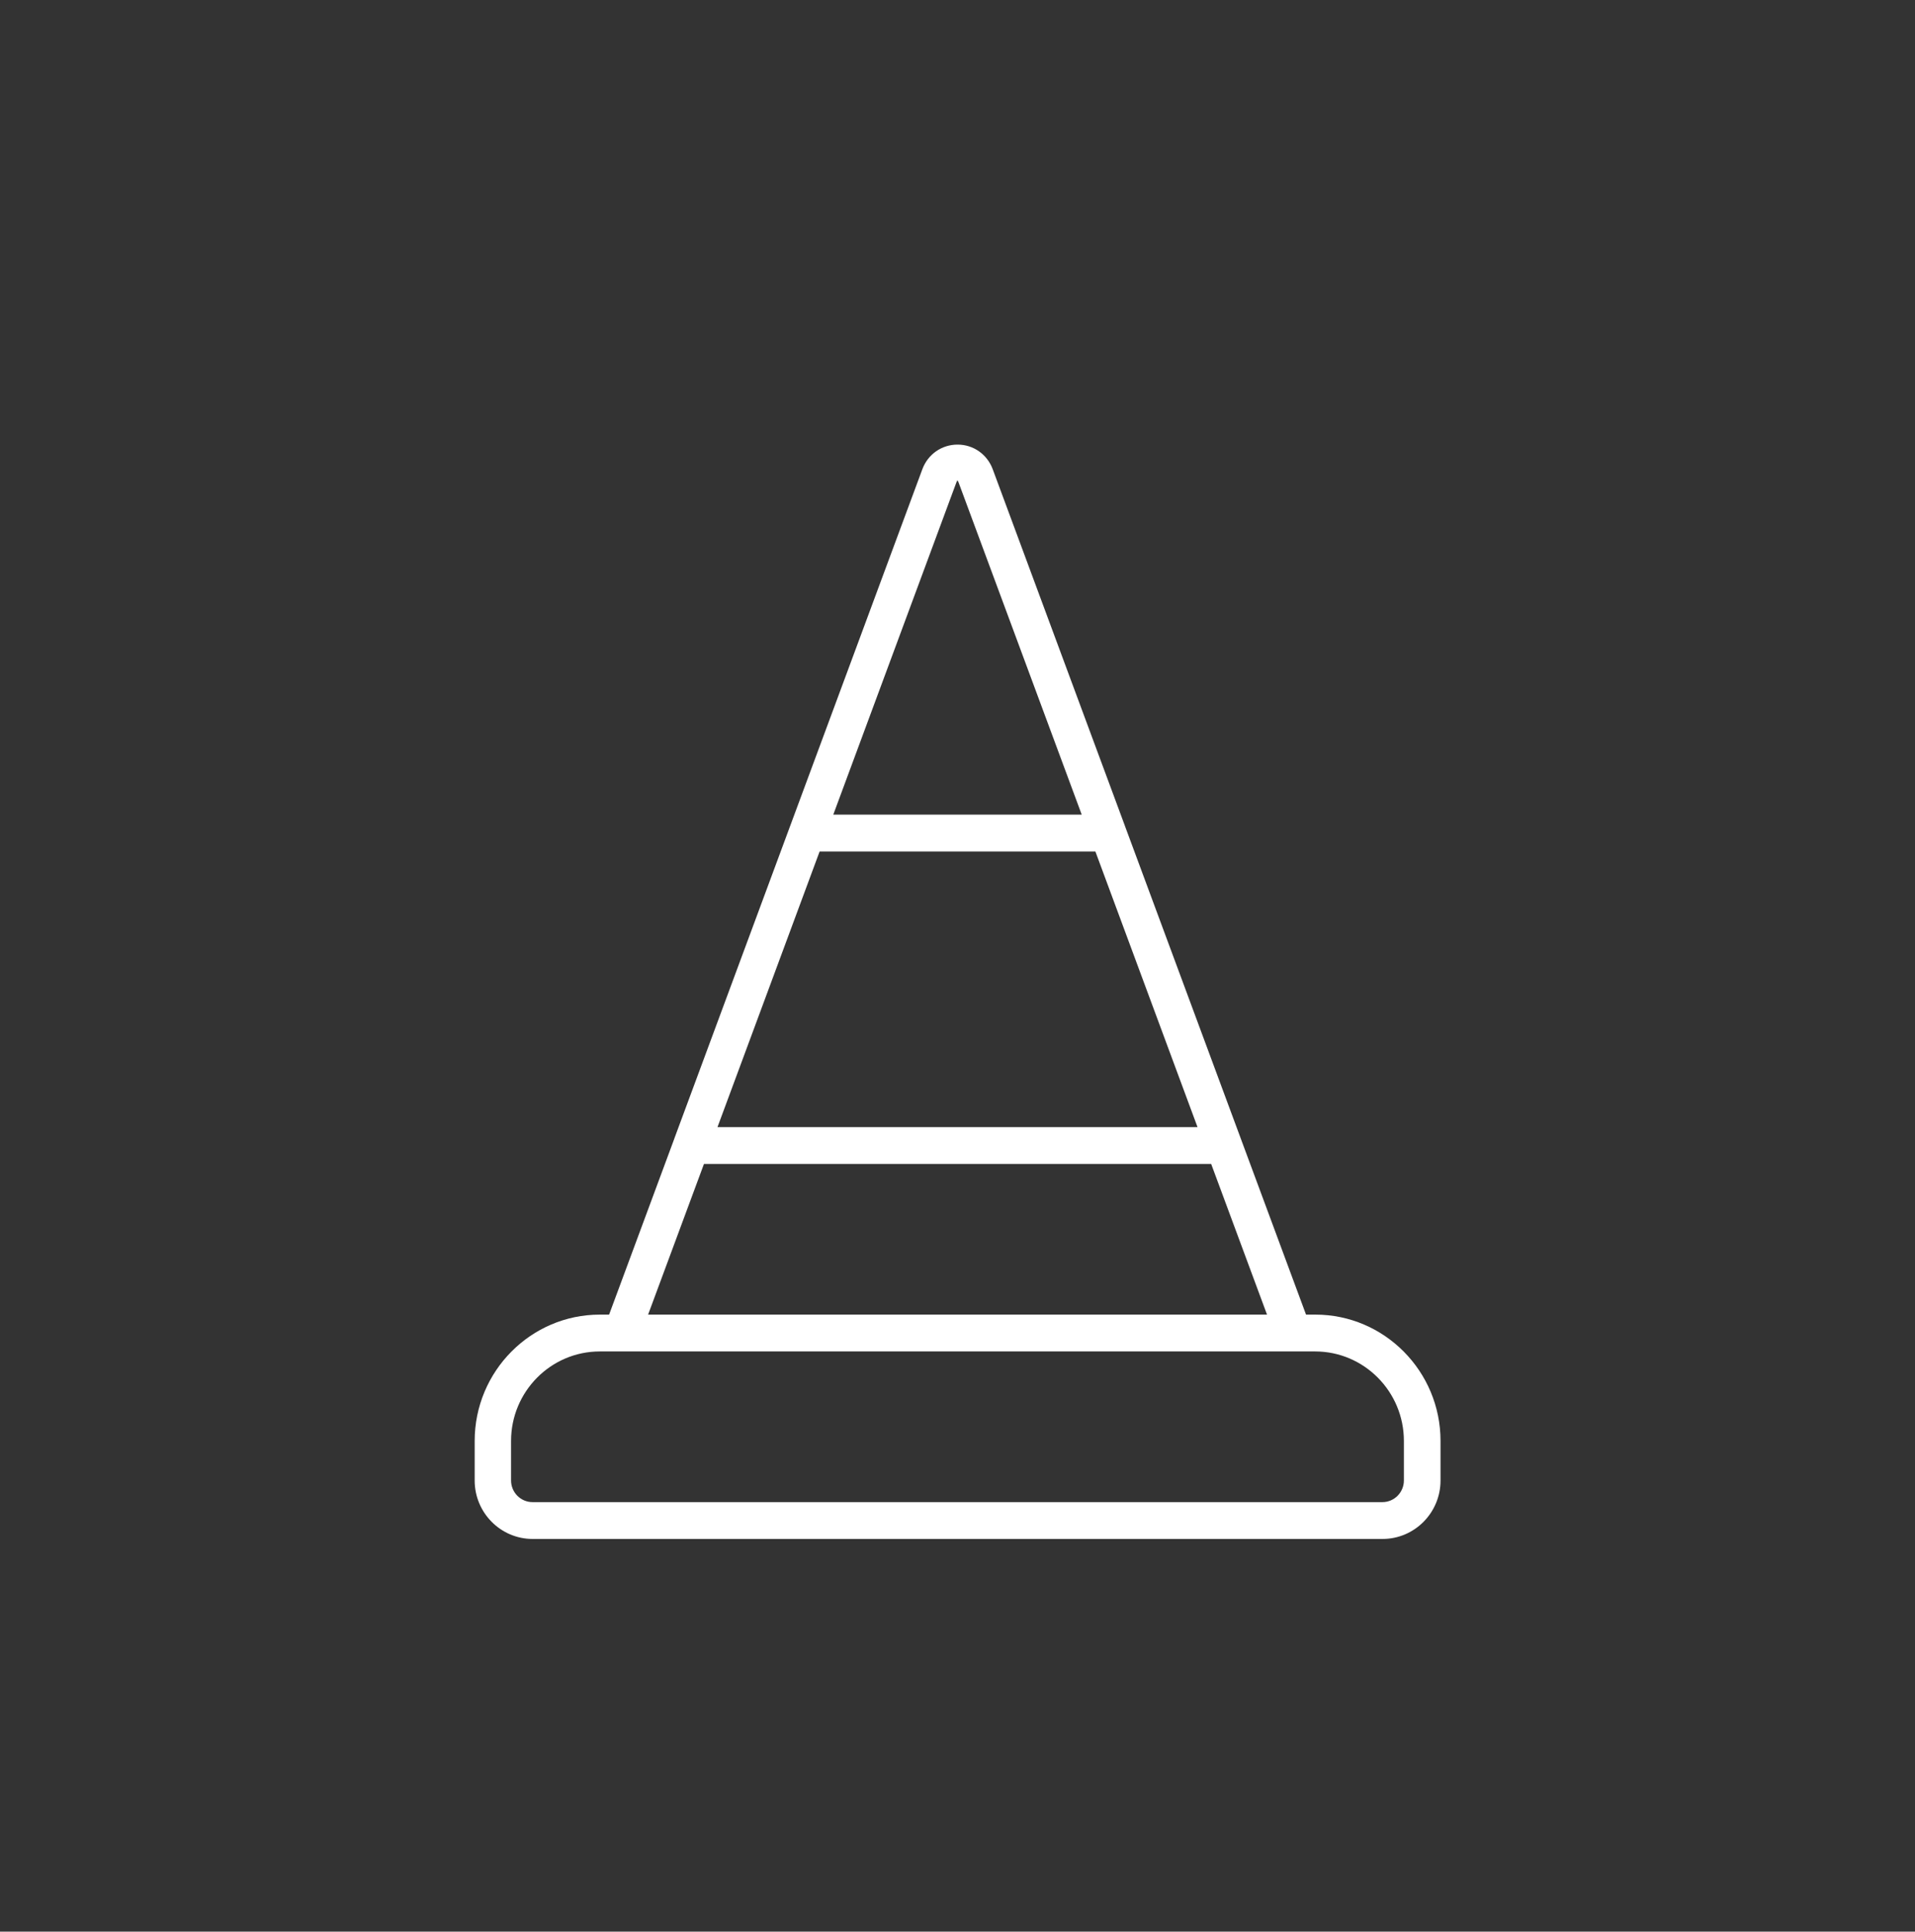 <?xml version="1.0" encoding="UTF-8"?>
<svg xmlns="http://www.w3.org/2000/svg" width="116" height="117" viewBox="0 0 116 117" fill="none">
  <rect x="0" y="0" width="116" height="117" fill="#333333" stroke="none"/>
  <path d="M79.669 79.626H79.112L75.16 68.964C75.16 68.964 75.156 68.952 75.153 68.944L68.142 50.029C68.142 50.029 68.142 50.029 68.142 50.025L60.134 28.423C59.798 27.518 58.963 26.929 58.004 26.929C57.045 26.929 56.206 27.514 55.87 28.423L40.855 68.94C40.855 68.94 40.847 68.964 40.844 68.975L36.896 79.626H36.335C32.155 79.626 28.753 83.058 28.753 87.278V89.673C28.753 91.626 30.326 93.214 32.264 93.214H83.748C85.685 93.214 87.259 91.626 87.259 89.673V87.278C87.259 83.058 83.856 79.626 79.677 79.626H79.669ZM37.654 81.857C37.654 81.857 37.661 81.857 37.665 81.857C37.669 81.857 37.673 81.857 37.677 81.857H79.665C82.627 81.857 85.04 84.287 85.04 87.278V89.673C85.04 90.394 84.456 90.983 83.74 90.983H32.256C31.54 90.983 30.957 90.394 30.957 89.673V87.278C30.957 84.291 33.365 81.857 36.331 81.857H37.654ZM66.352 51.574L72.539 68.269H43.461L49.648 51.574H66.348H66.352ZM50.475 49.343L57.938 29.203C57.965 29.129 57.996 29.102 57.988 29.094C58 29.098 58.027 29.129 58.058 29.203L65.525 49.343H50.475ZM73.366 70.5L76.749 79.626H39.258L42.642 70.5H73.37H73.366Z" fill="white"></path>
</svg>
